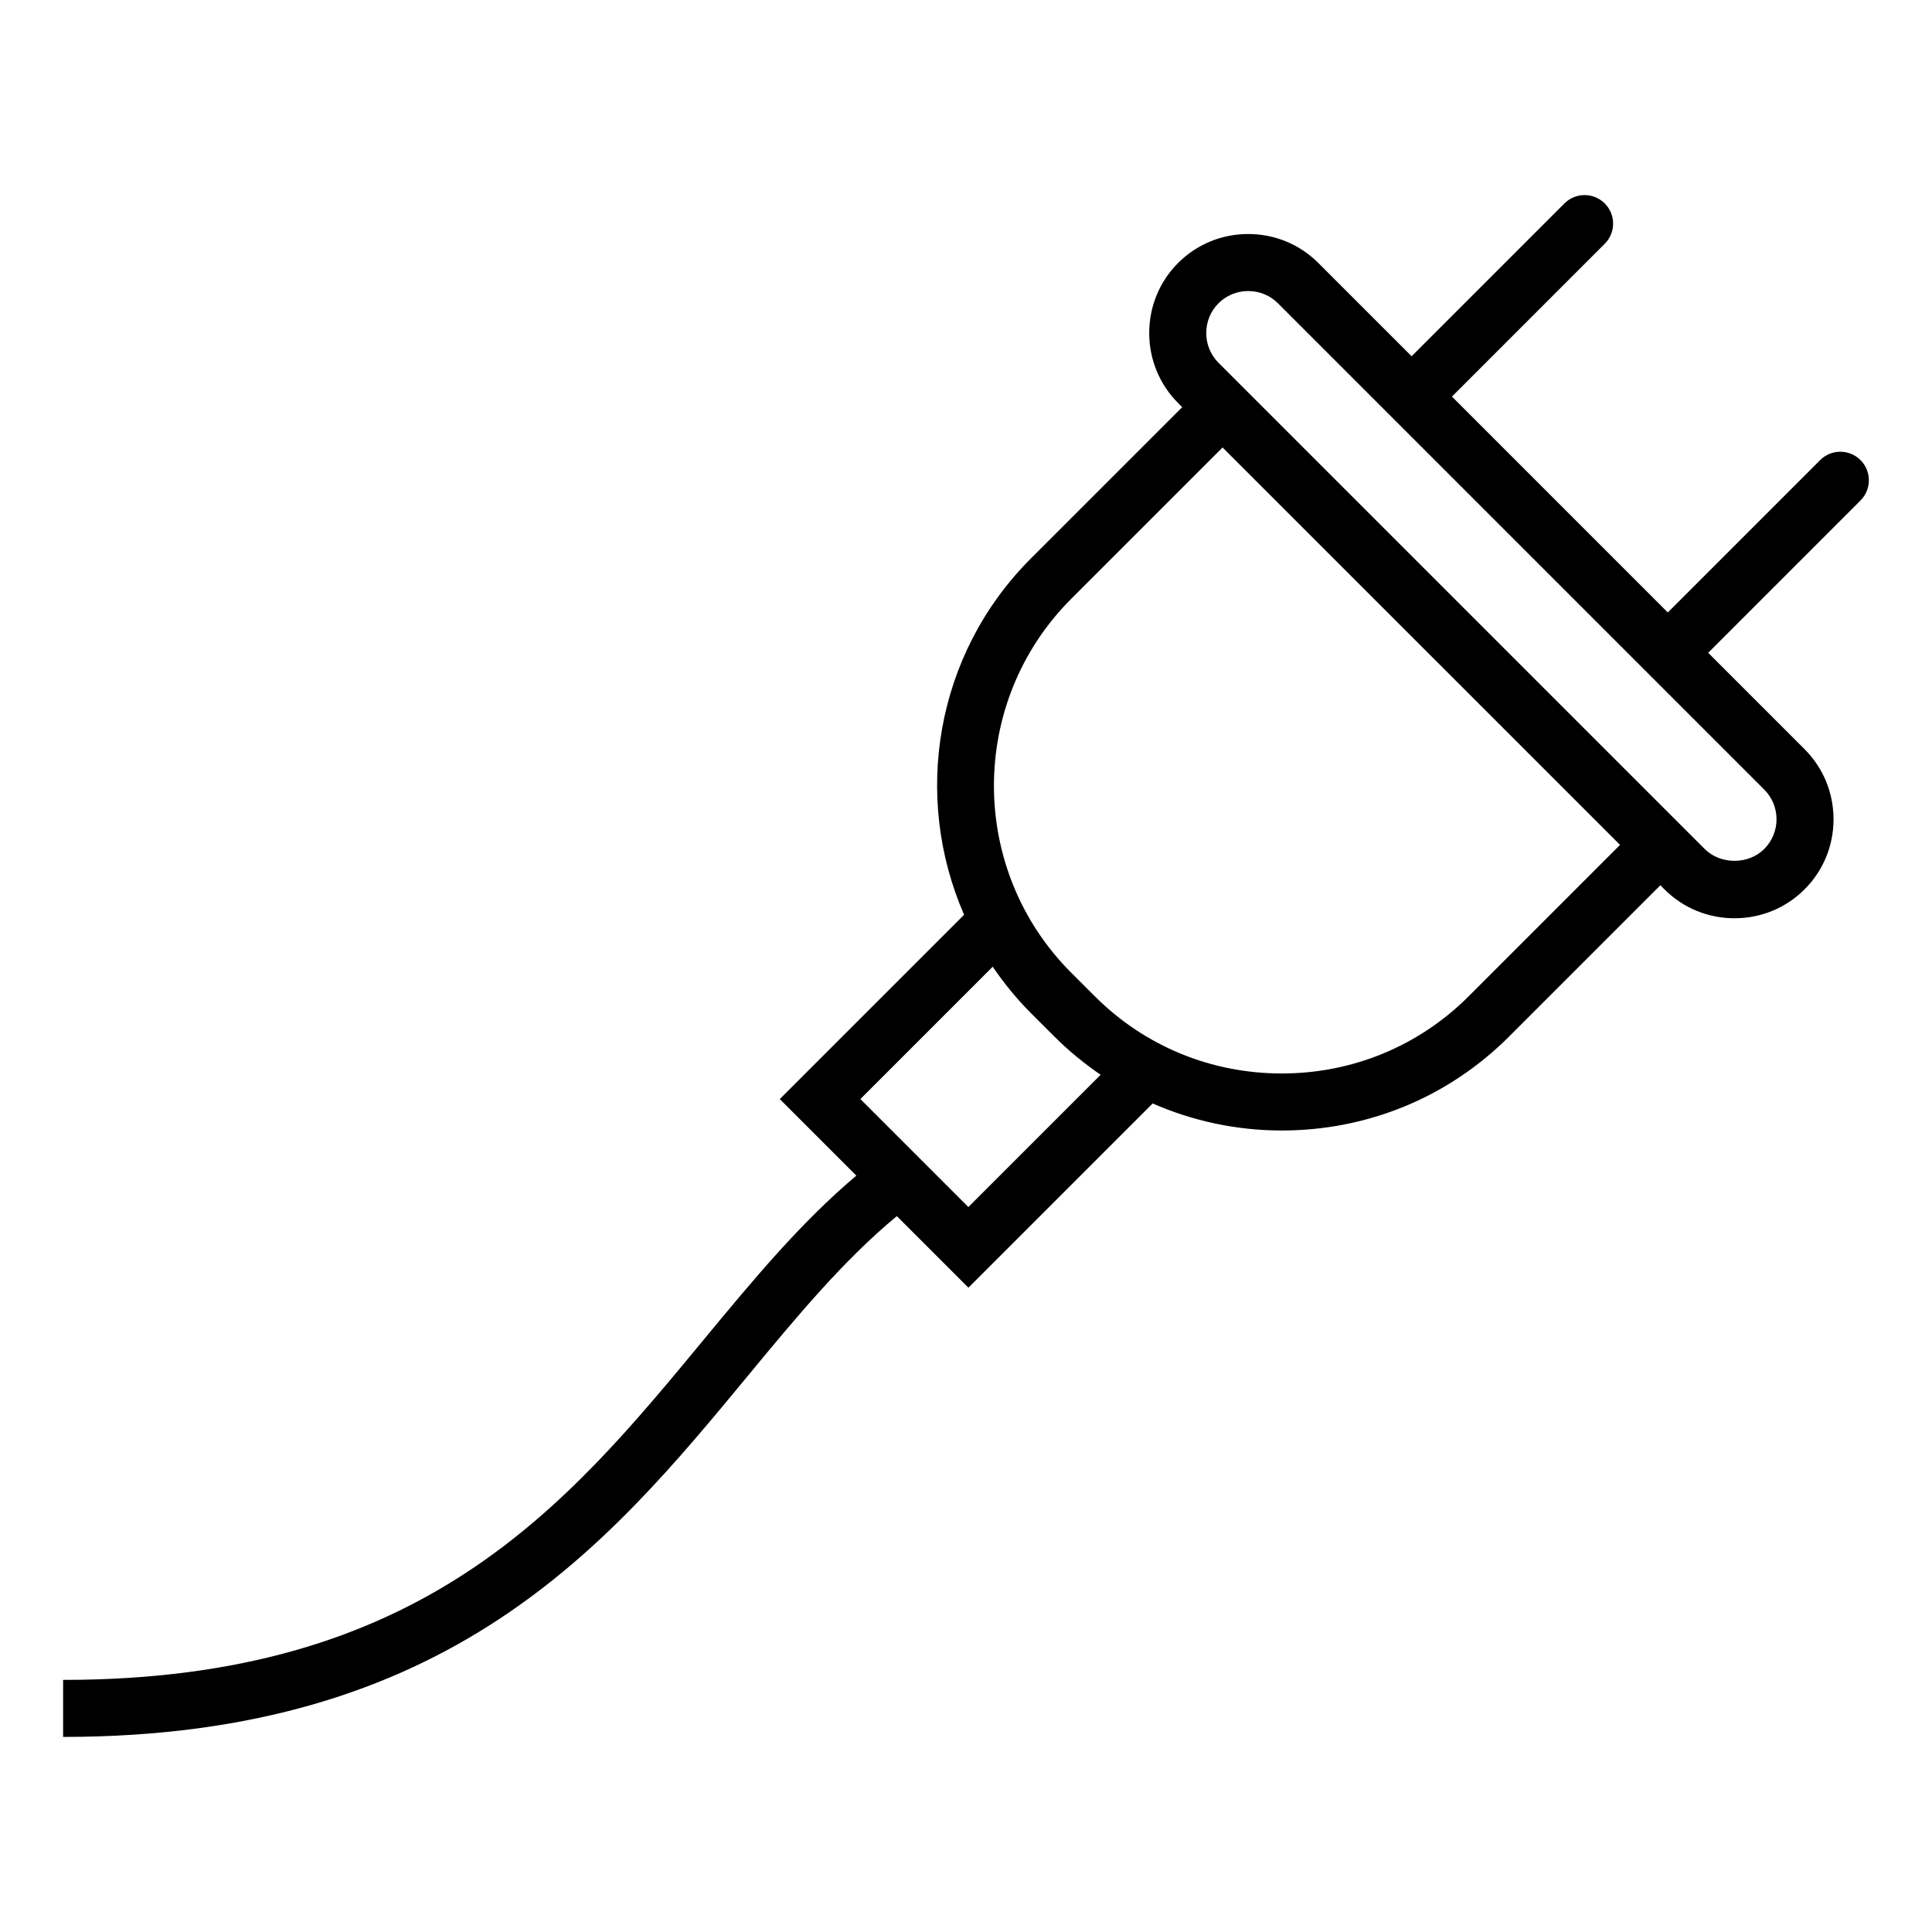 <?xml version="1.0" encoding="UTF-8"?>
<!-- Uploaded to: SVG Repo, www.svgrepo.com, Generator: SVG Repo Mixer Tools -->
<svg fill="#000000" width="800px" height="800px" version="1.1" viewBox="144 144 512 512" xmlns="http://www.w3.org/2000/svg">
 <path d="m637.05 265.93c-2.953-2.953-7.734-2.953-10.688 0l-40.375 40.379-57.203-57.211 40.492-40.496c2.953-2.953 2.953-7.734 0-10.688s-7.734-2.953-10.688 0l-40.492 40.496-24.738-24.73c-4.949-4.941-11.543-7.664-18.57-7.664-7.027 0-13.617 2.719-18.57 7.664-4.938 4.941-7.664 11.543-7.664 18.57 0 7.031 2.727 13.621 7.664 18.57l1.082 1.082-40.109 40.102c-25.488 25.492-31.332 63.227-17.695 94.418l-48.848 48.844 20.289 20.289c-14.742 12.43-27.25 27.512-40.41 43.434-36.633 44.344-74.508 90.203-169.8 90.203v15.113c102.41 0 144.41-50.84 181.46-95.695 13.004-15.742 25.348-30.621 39.484-42.324l18.969 18.969 48.824-48.824c10.645 4.656 22.219 7.164 34.215 7.164 22.789 0 44.184-8.836 60.23-24.883l40.109-40.109 1.074 1.082c4.949 4.941 11.543 7.668 18.57 7.668 7.027 0 13.629-2.727 18.57-7.668 4.949-4.941 7.672-11.539 7.672-18.566 0-7.031-2.727-13.629-7.672-18.574l-25.543-25.547 40.375-40.379c2.941-2.957 2.941-7.734-0.012-10.688zm-236.42 197.95-28.617-28.617 35.066-35.07c2.953 4.312 6.277 8.445 10.105 12.273l6.246 6.238c3.797 3.797 7.91 7.152 12.254 10.121zm132.59-55.859c-13.195 13.191-30.789 20.461-49.543 20.461-18.758 0-36.359-7.266-49.543-20.461l-6.246-6.238c-27.312-27.316-27.312-71.773 0-99.094l40.109-40.102 105.33 105.32zm78.316-39.027c-4.18 4.18-11.582 4.18-15.766 0l-128.86-128.86c-2.086-2.09-3.238-4.891-3.238-7.879 0-2.988 1.152-5.789 3.238-7.879 2.098-2.09 4.891-3.246 7.879-3.246 2.988 0 5.793 1.152 7.879 3.246l128.86 128.86c4.359 4.336 4.359 11.41 0.008 15.758z"/>
</svg>